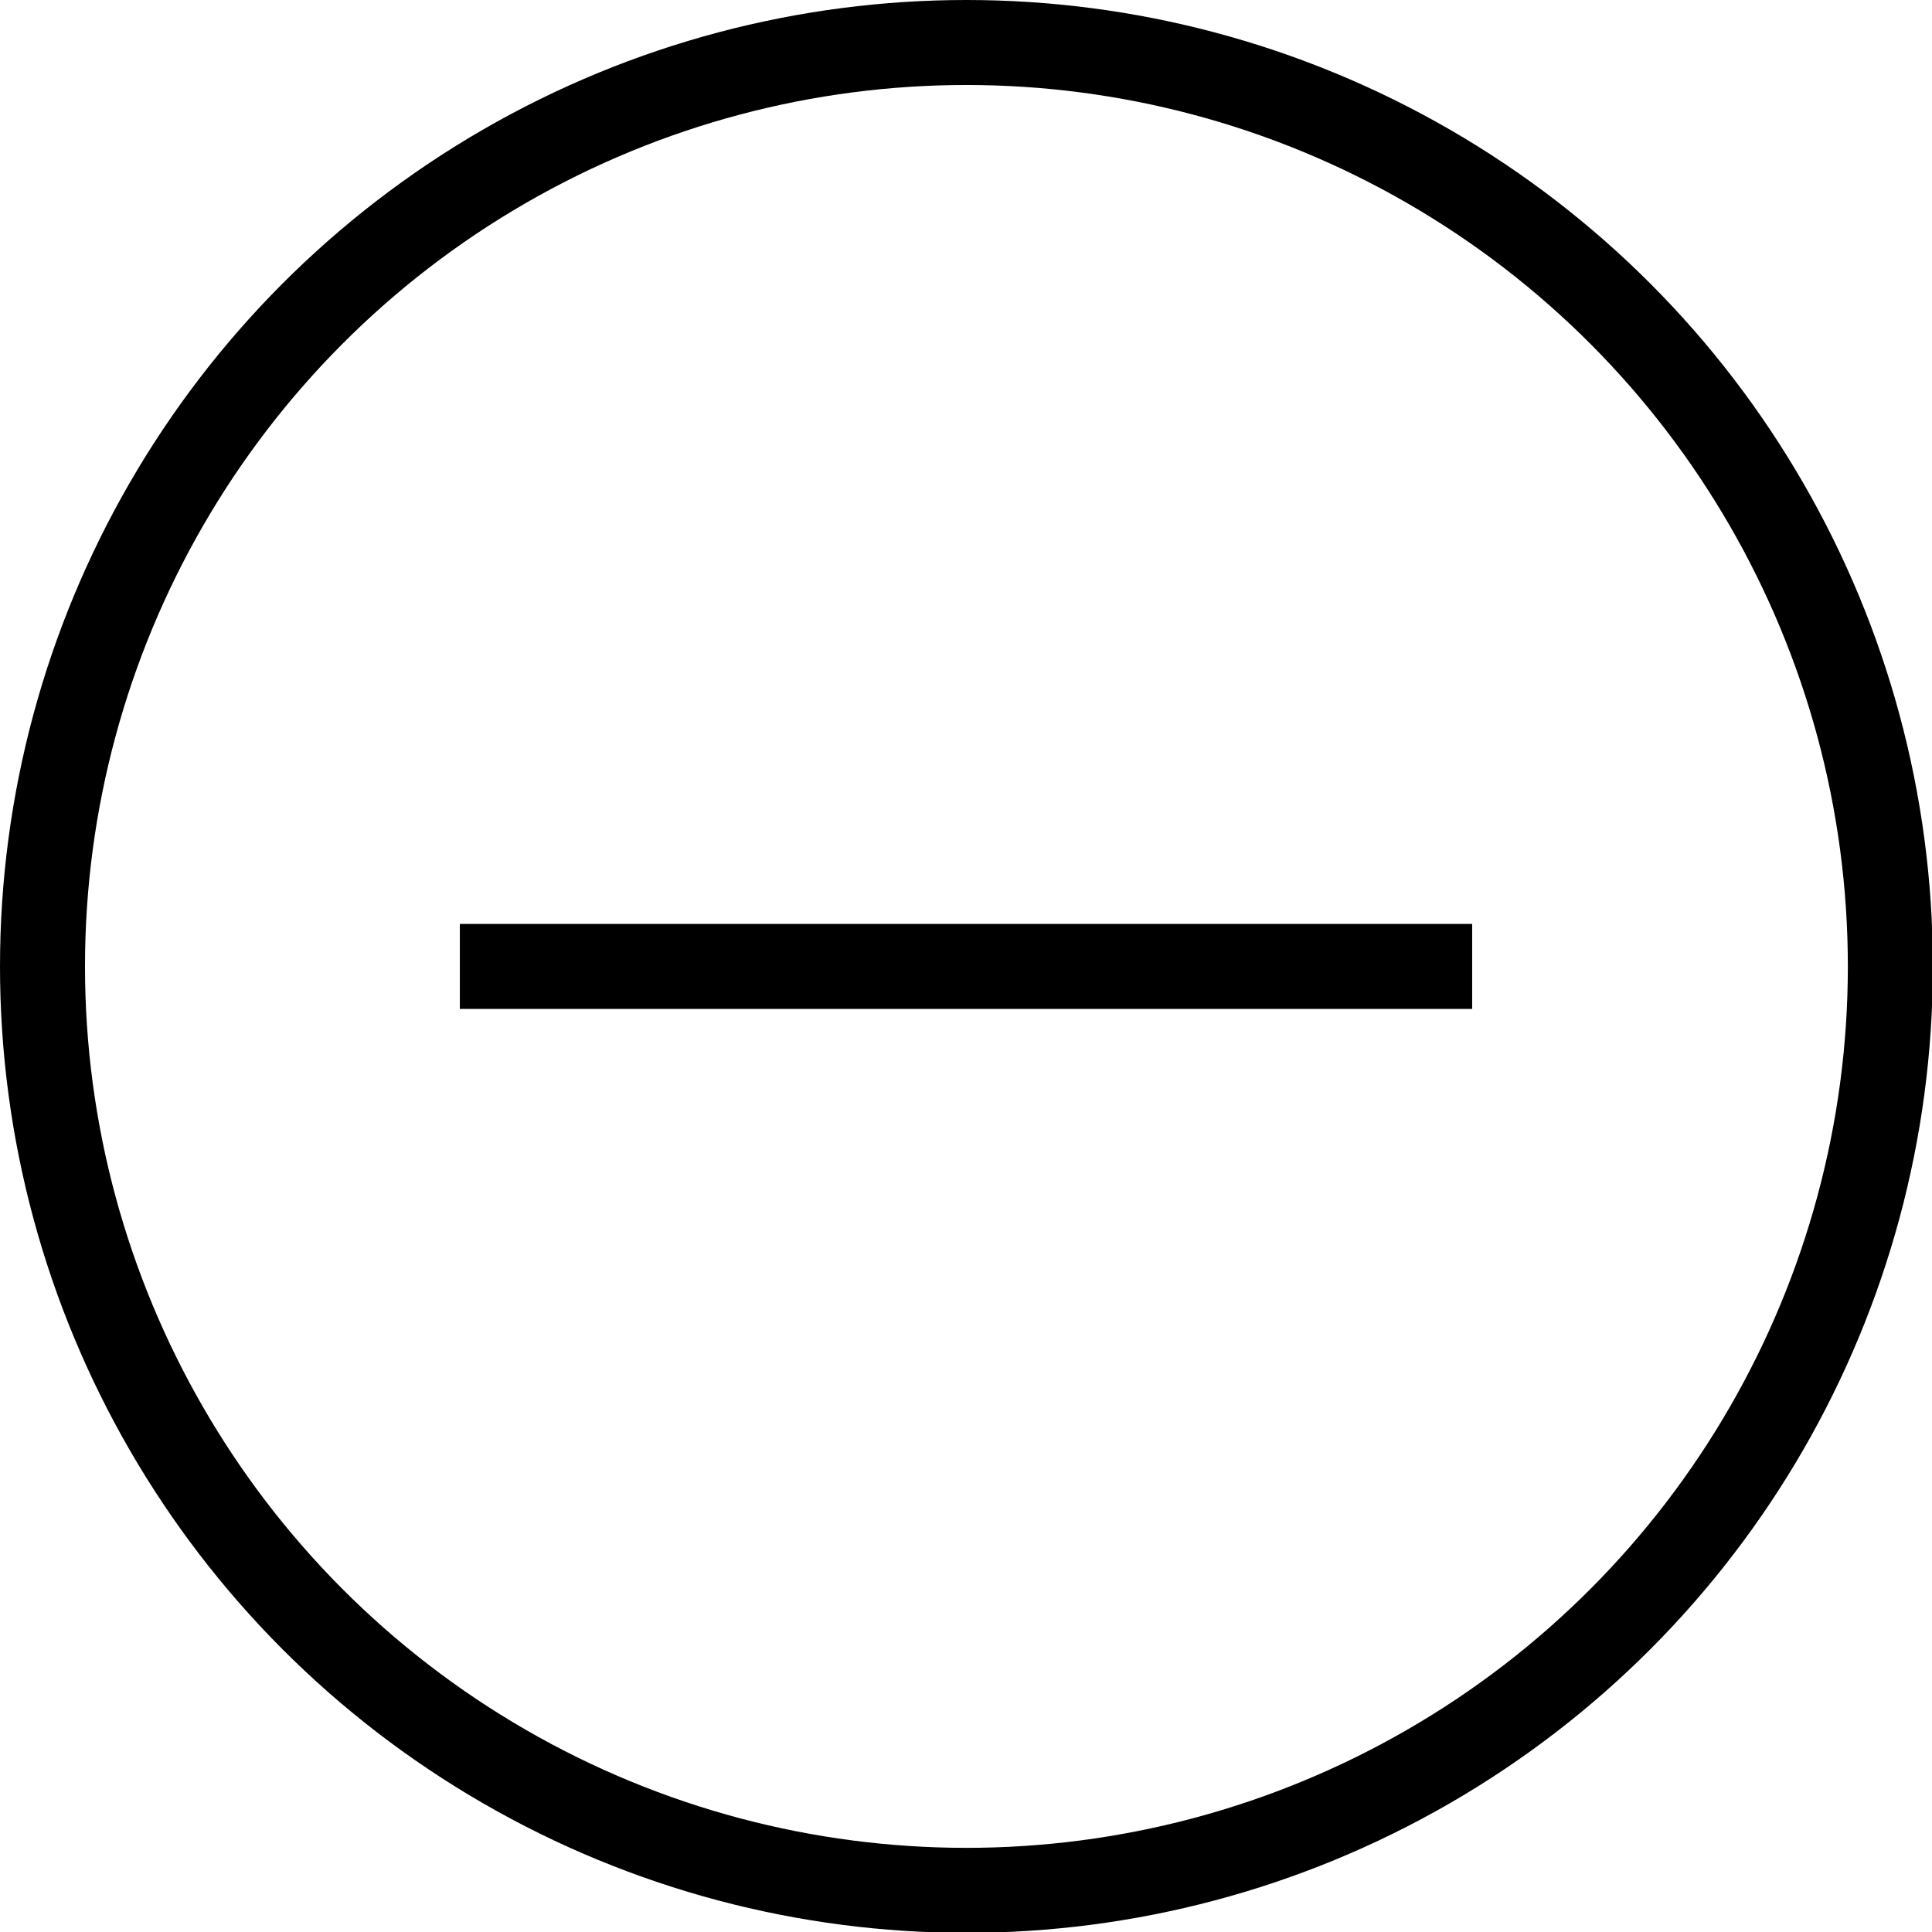 <svg xmlns="http://www.w3.org/2000/svg" viewBox="0 0 22.73 22.73"><g id="Capa_2" data-name="Capa 2"><g id="Layer_1" data-name="Layer 1"><circle cx="11.37" cy="11.37" r="10.87" style="fill:none;stroke:#000;stroke-miterlimit:10"/><line x1="17.32" y1="11.37" x2="5.41" y2="11.37" style="fill:none;stroke:#000;stroke-miterlimit:10"/></g></g></svg>